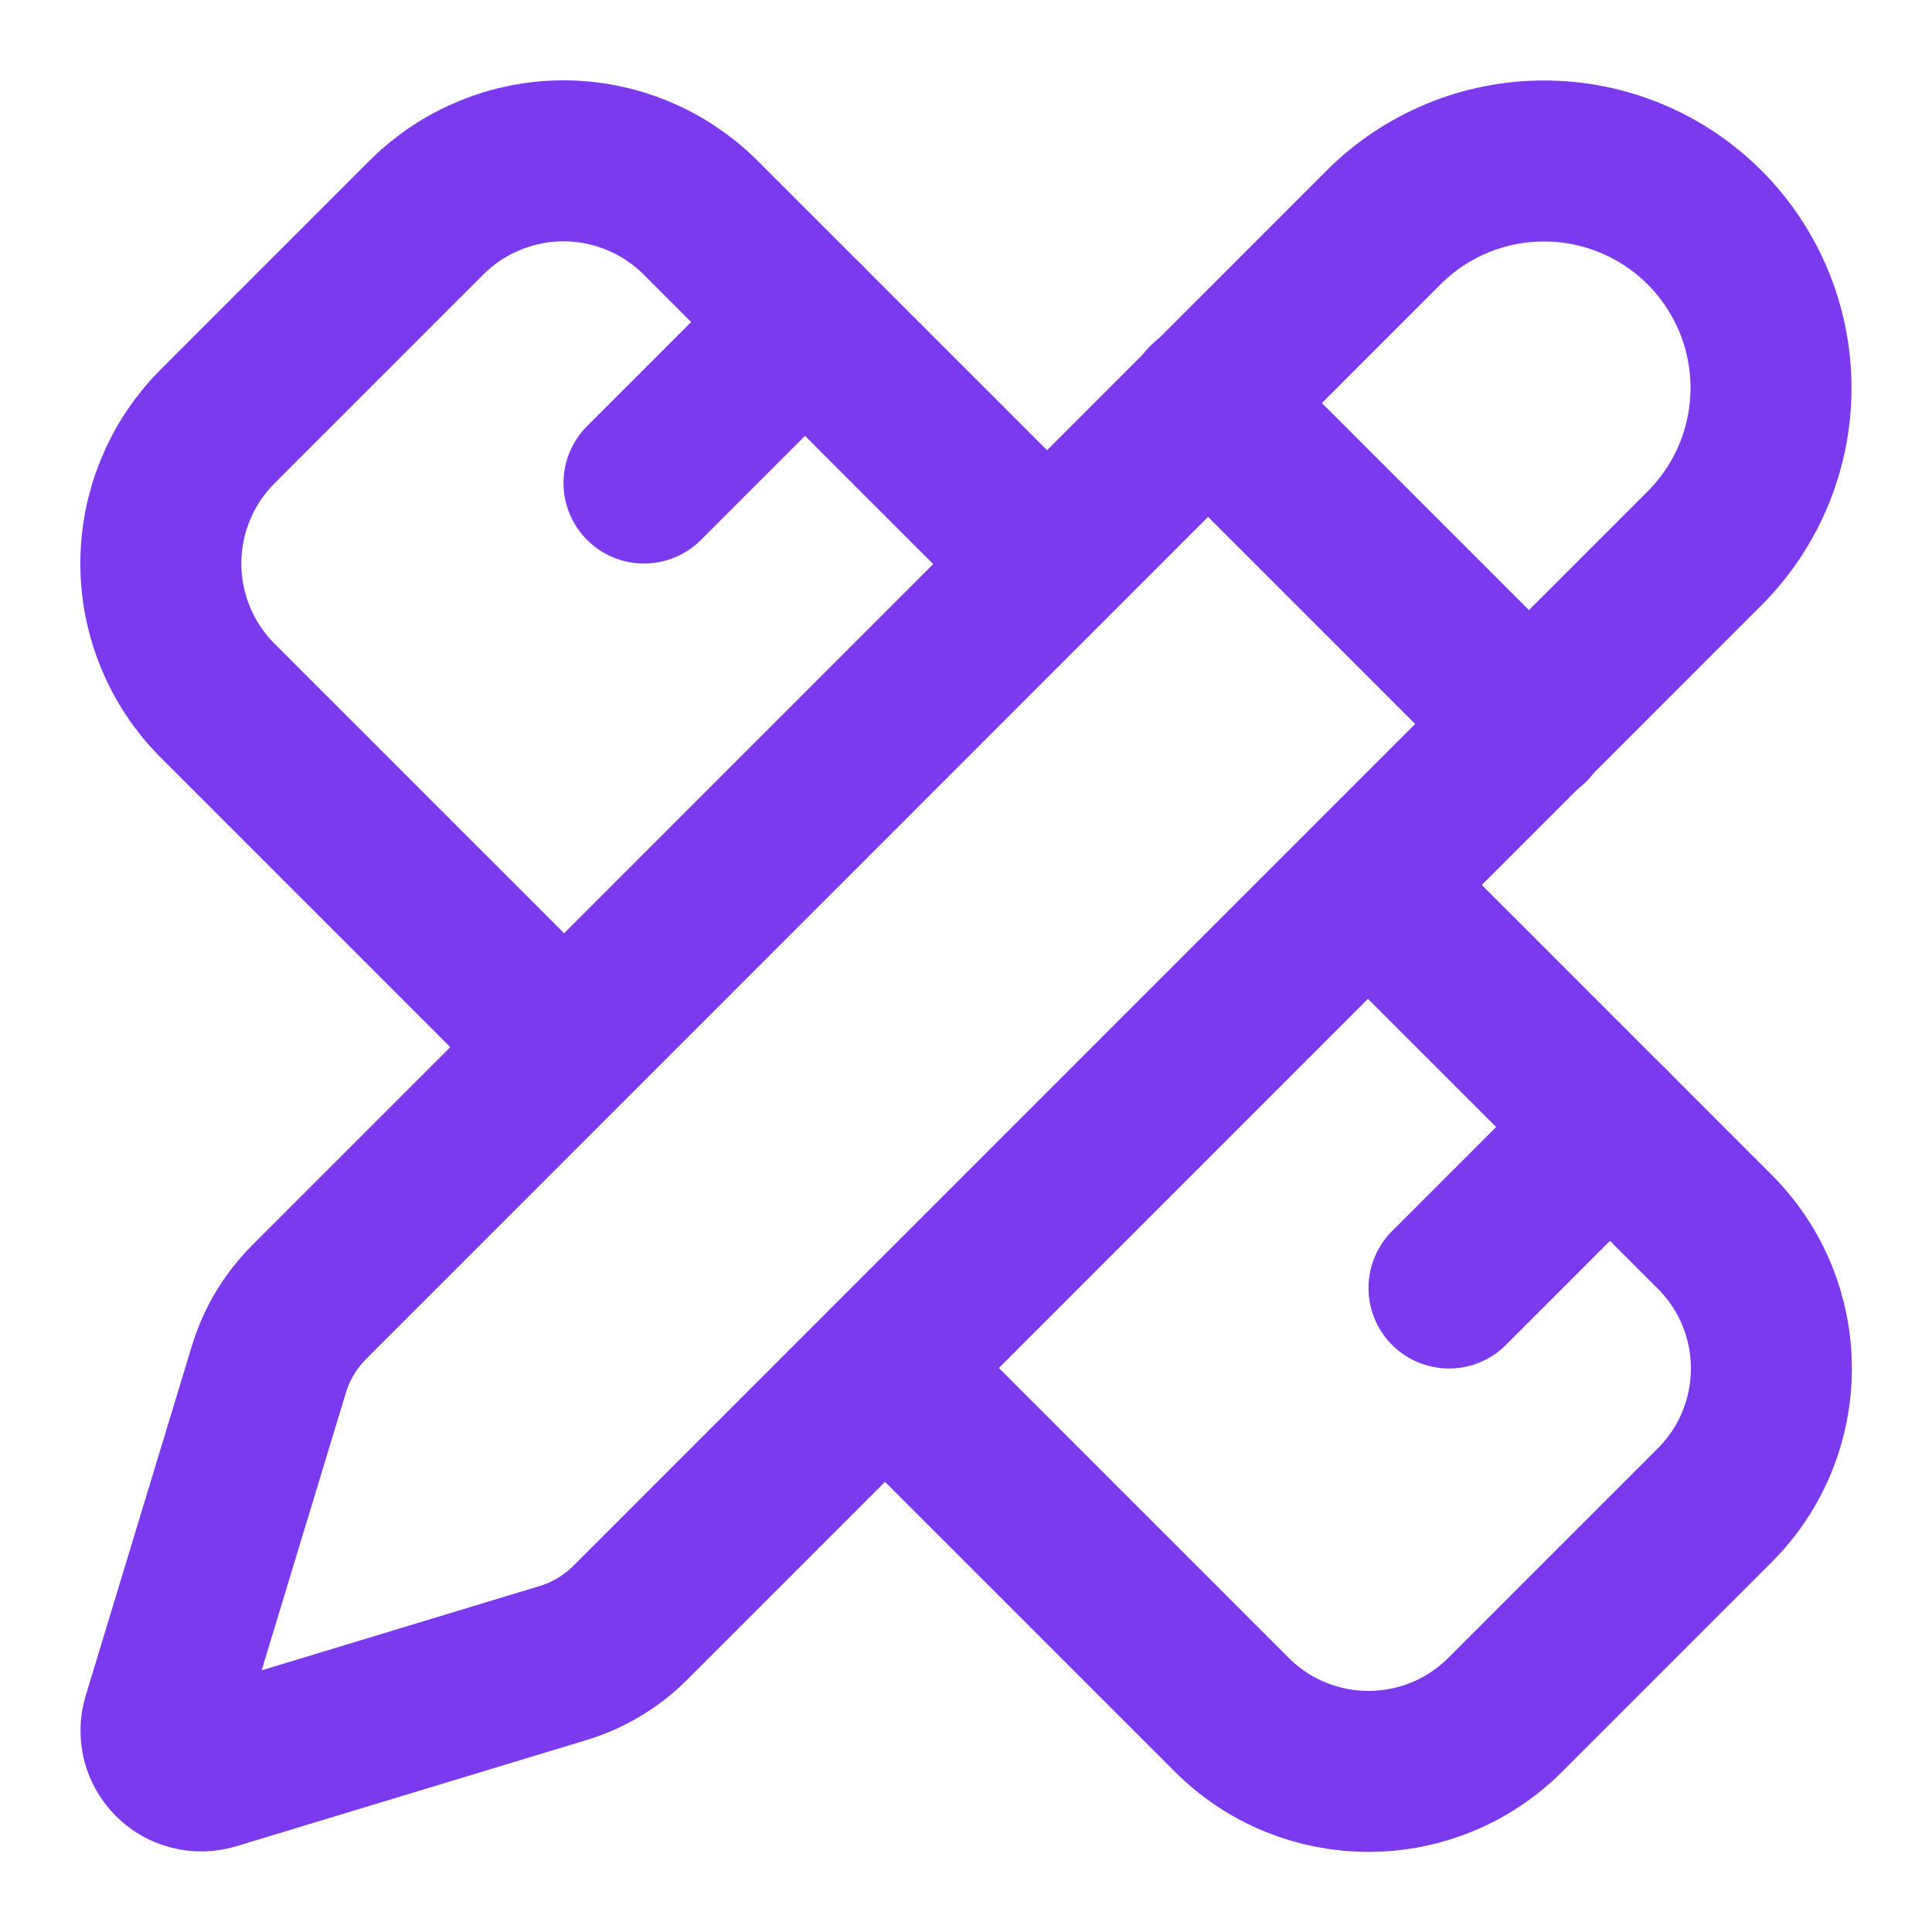 <svg width="24" height="24" viewBox="0 0 24 24" fill="none" xmlns="http://www.w3.org/2000/svg">
<g clip-path="url(#clip0_38_5951)">
<path d="M13 7L8.7 2.7C8.248 2.251 7.637 1.998 7 1.998C6.363 1.998 5.751 2.251 5.3 2.7L2.7 5.3C2.25 5.752 1.998 6.363 1.998 7C1.998 7.637 2.25 8.248 2.7 8.7L7 13" stroke="#7C3AEE" stroke-width="2" stroke-linecap="round" stroke-linejoin="round"/>
<path d="M8 6L10 4" stroke="#7C3AEE" stroke-width="2" stroke-linecap="round" stroke-linejoin="round"/>
<path d="M18 16L20 14" stroke="#7C3AEE" stroke-width="2" stroke-linecap="round" stroke-linejoin="round"/>
<path d="M17 11L21.3 15.3C22.24 16.24 22.24 17.76 21.3 18.7L18.7 21.3C17.76 22.24 16.24 22.24 15.3 21.3L11 17" stroke="#7C3AEE" stroke-width="2" stroke-linecap="round" stroke-linejoin="round"/>
<path d="M21.174 6.812C21.703 6.283 22 5.566 22 4.819C22 4.071 21.703 3.354 21.174 2.825C20.646 2.297 19.929 2 19.181 2C18.434 1.999 17.717 2.296 17.188 2.825L3.842 16.174C3.61 16.405 3.438 16.69 3.342 17.004L2.021 21.356C1.995 21.442 1.993 21.534 2.015 21.622C2.037 21.709 2.083 21.789 2.147 21.853C2.211 21.917 2.291 21.962 2.378 21.984C2.466 22.006 2.557 22.004 2.644 21.978L6.997 20.658C7.31 20.563 7.595 20.392 7.827 20.161L21.174 6.812Z" stroke="#7C3AEE" stroke-width="2" stroke-linecap="round" stroke-linejoin="round"/>
<path d="M15 5L19 9" stroke="#7C3AEE" stroke-width="2" stroke-linecap="round" stroke-linejoin="round"/>
</g>
<defs>
<clipPath id="clip0_38_5951">
<rect width="24" height="24" fill="white"/>
</clipPath>
</defs>
</svg>
